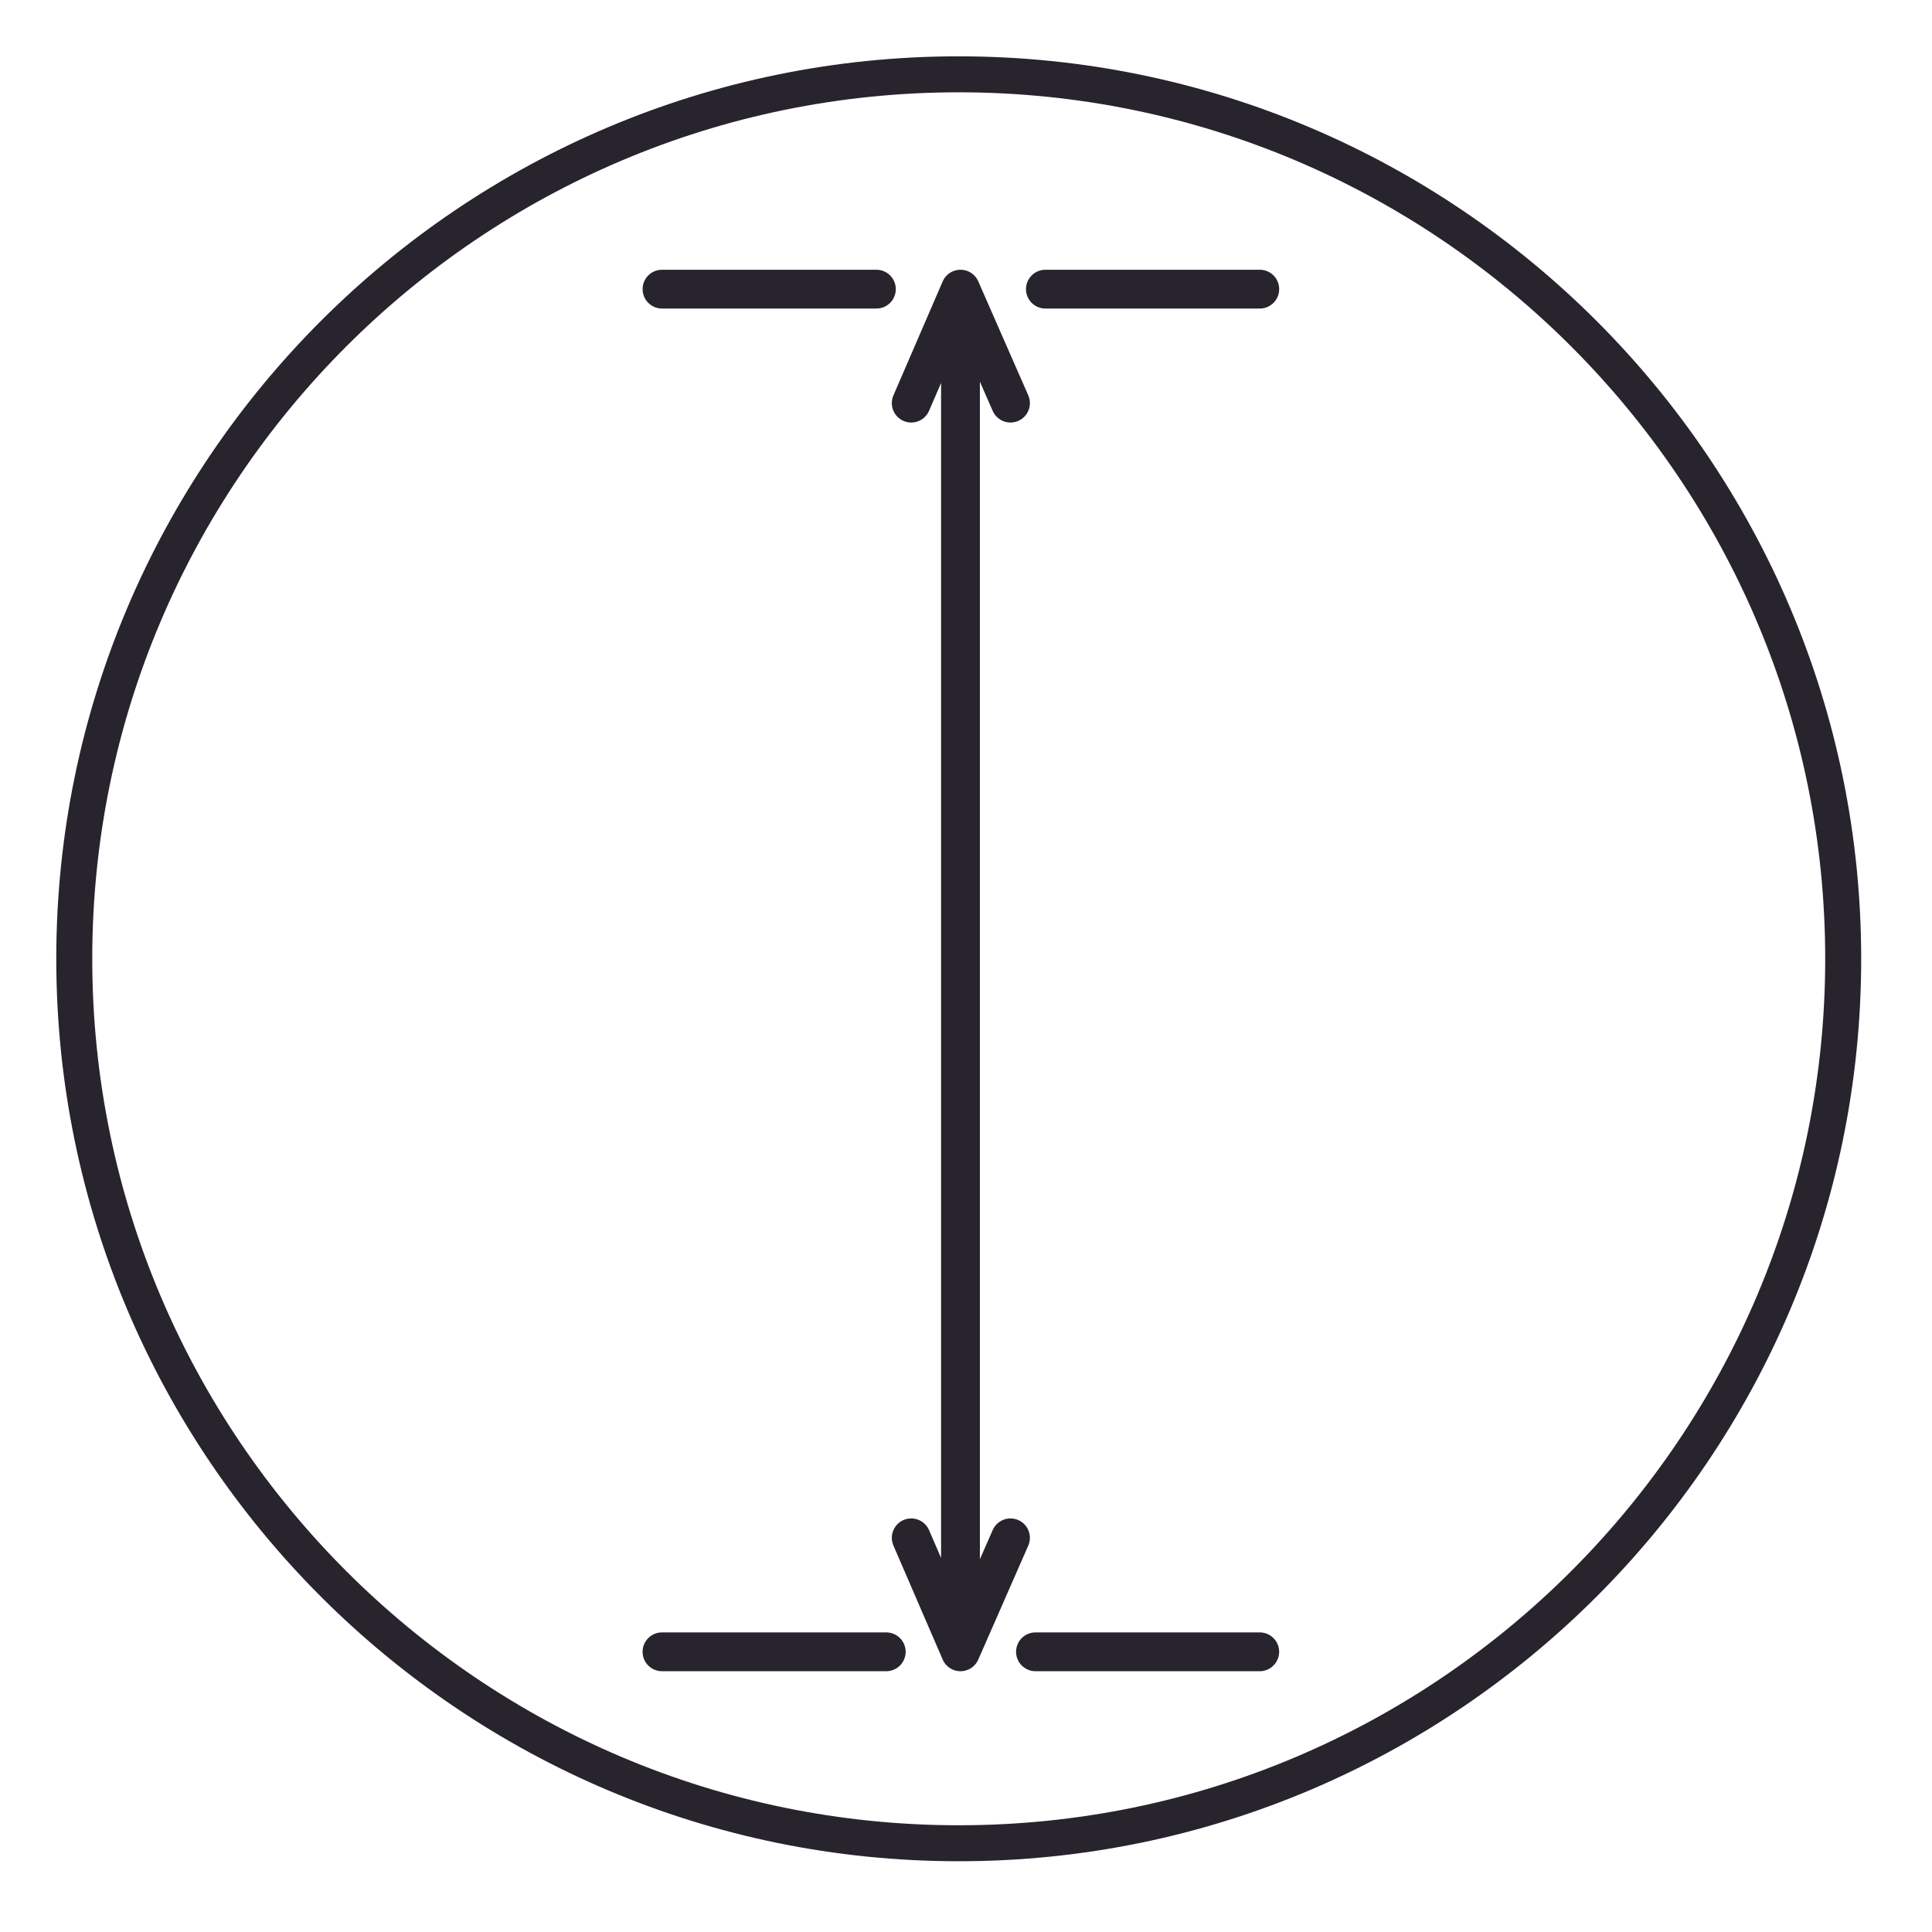 <?xml version="1.0" encoding="UTF-8" standalone="no"?>
<svg xmlns="http://www.w3.org/2000/svg" xmlns:xlink="http://www.w3.org/1999/xlink" xmlns:serif="http://www.serif.com/" width="100%" height="100%" viewBox="0 0 109 109" version="1.1" xml:space="preserve" style="fill-rule:evenodd;clip-rule:evenodd;">
    <g transform="matrix(1,0,0,1,-1048.96,-217.931)">
        <g transform="matrix(1,0,0,1,1103.05,222.124)">
            <path d="M0,99.8C27.515,99.8 49.9,77.415 49.9,49.9C49.9,22.385 27.515,0 0,0C-27.515,0 -49.9,22.385 -49.9,49.9C-49.9,77.415 -27.515,99.8 0,99.8Z" style="fill:none;fill-rule:nonzero;stroke:rgb(39,36,46);stroke-width:2.03px;"></path>
        </g>
        <g transform="matrix(1,0,0,1,1100.37,304.693)">
            <path d="M0,-64.019L2.779,-70.449L5.6,-64.019M0,0L2.779,6.43L5.6,0M2.779,6.43L2.779,-70.449M-1.41,6.43L-14.062,6.43M7.01,6.43L19.662,6.43" style="fill:none;fill-rule:nonzero;stroke:rgb(39,36,46);stroke-width:2.19px;stroke-linecap:round;stroke-linejoin:round;stroke-miterlimit:10;"></path>
        </g>
        <g transform="matrix(1,0,0,1,1086.31,234.244)">
            <path d="M0,0L12.094,0" style="fill:none;fill-rule:nonzero;stroke:rgb(39,36,46);stroke-width:2.19px;stroke-linecap:round;stroke-linejoin:round;stroke-miterlimit:10;"></path>
        </g>
        <g transform="matrix(-1,0,0,1,1107.94,234.244)">
            <path d="M-12.094,0L0,0" style="fill:none;fill-rule:nonzero;stroke:rgb(39,36,46);stroke-width:2.19px;stroke-linecap:round;stroke-linejoin:round;stroke-miterlimit:10;"></path>
        </g>
    </g>
</svg>
